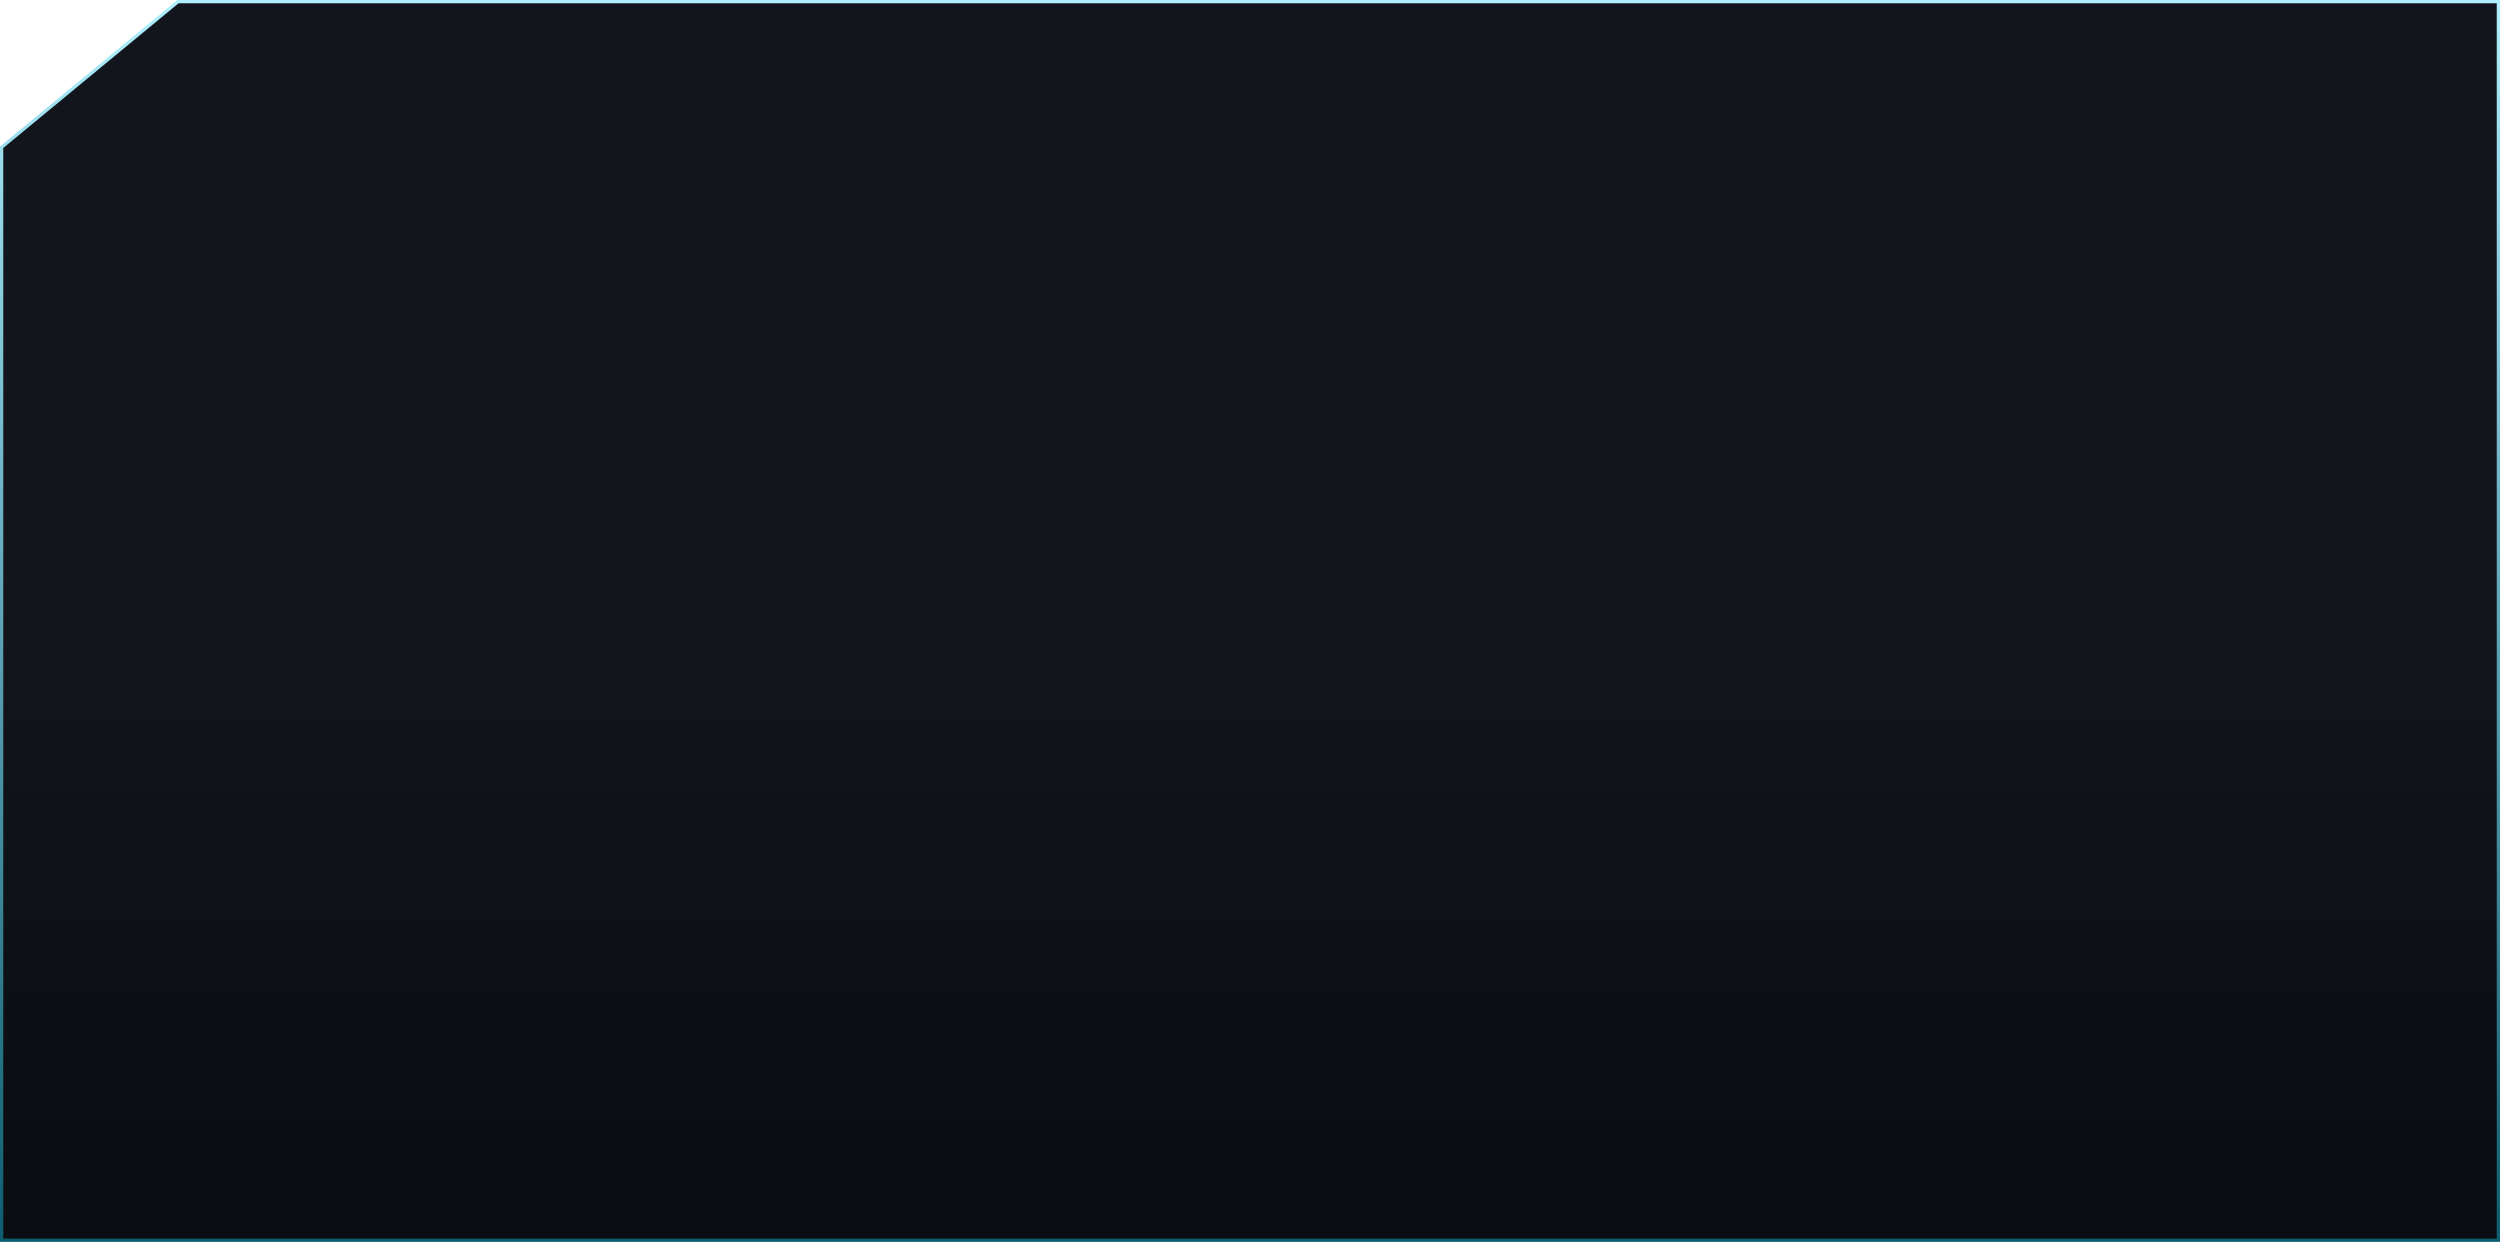 <svg width="768" height="382" viewBox="0 0 768 382" fill="none" xmlns="http://www.w3.org/2000/svg">
<path d="M0.5 45.236L54.68 0.5H767.5V381H0.5V45.236Z" fill="url(#paint0_linear_8617_166938)" stroke="url(#paint1_linear_8617_166938)"/>
<defs>
<linearGradient id="paint0_linear_8617_166938" x1="384" y1="-4.5" x2="384" y2="381.5" gradientUnits="userSpaceOnUse">
<stop offset="0.505" stop-color="#12151C"/>
<stop offset="0.932" stop-color="#0A0D11"/>
</linearGradient>
<linearGradient id="paint1_linear_8617_166938" x1="384" y1="-4.5" x2="384" y2="381.5" gradientUnits="userSpaceOnUse">
<stop stop-color="#B1F0FF"/>
<stop offset="1" stop-color="#0D5C6F"/>
</linearGradient>
</defs>
</svg>
